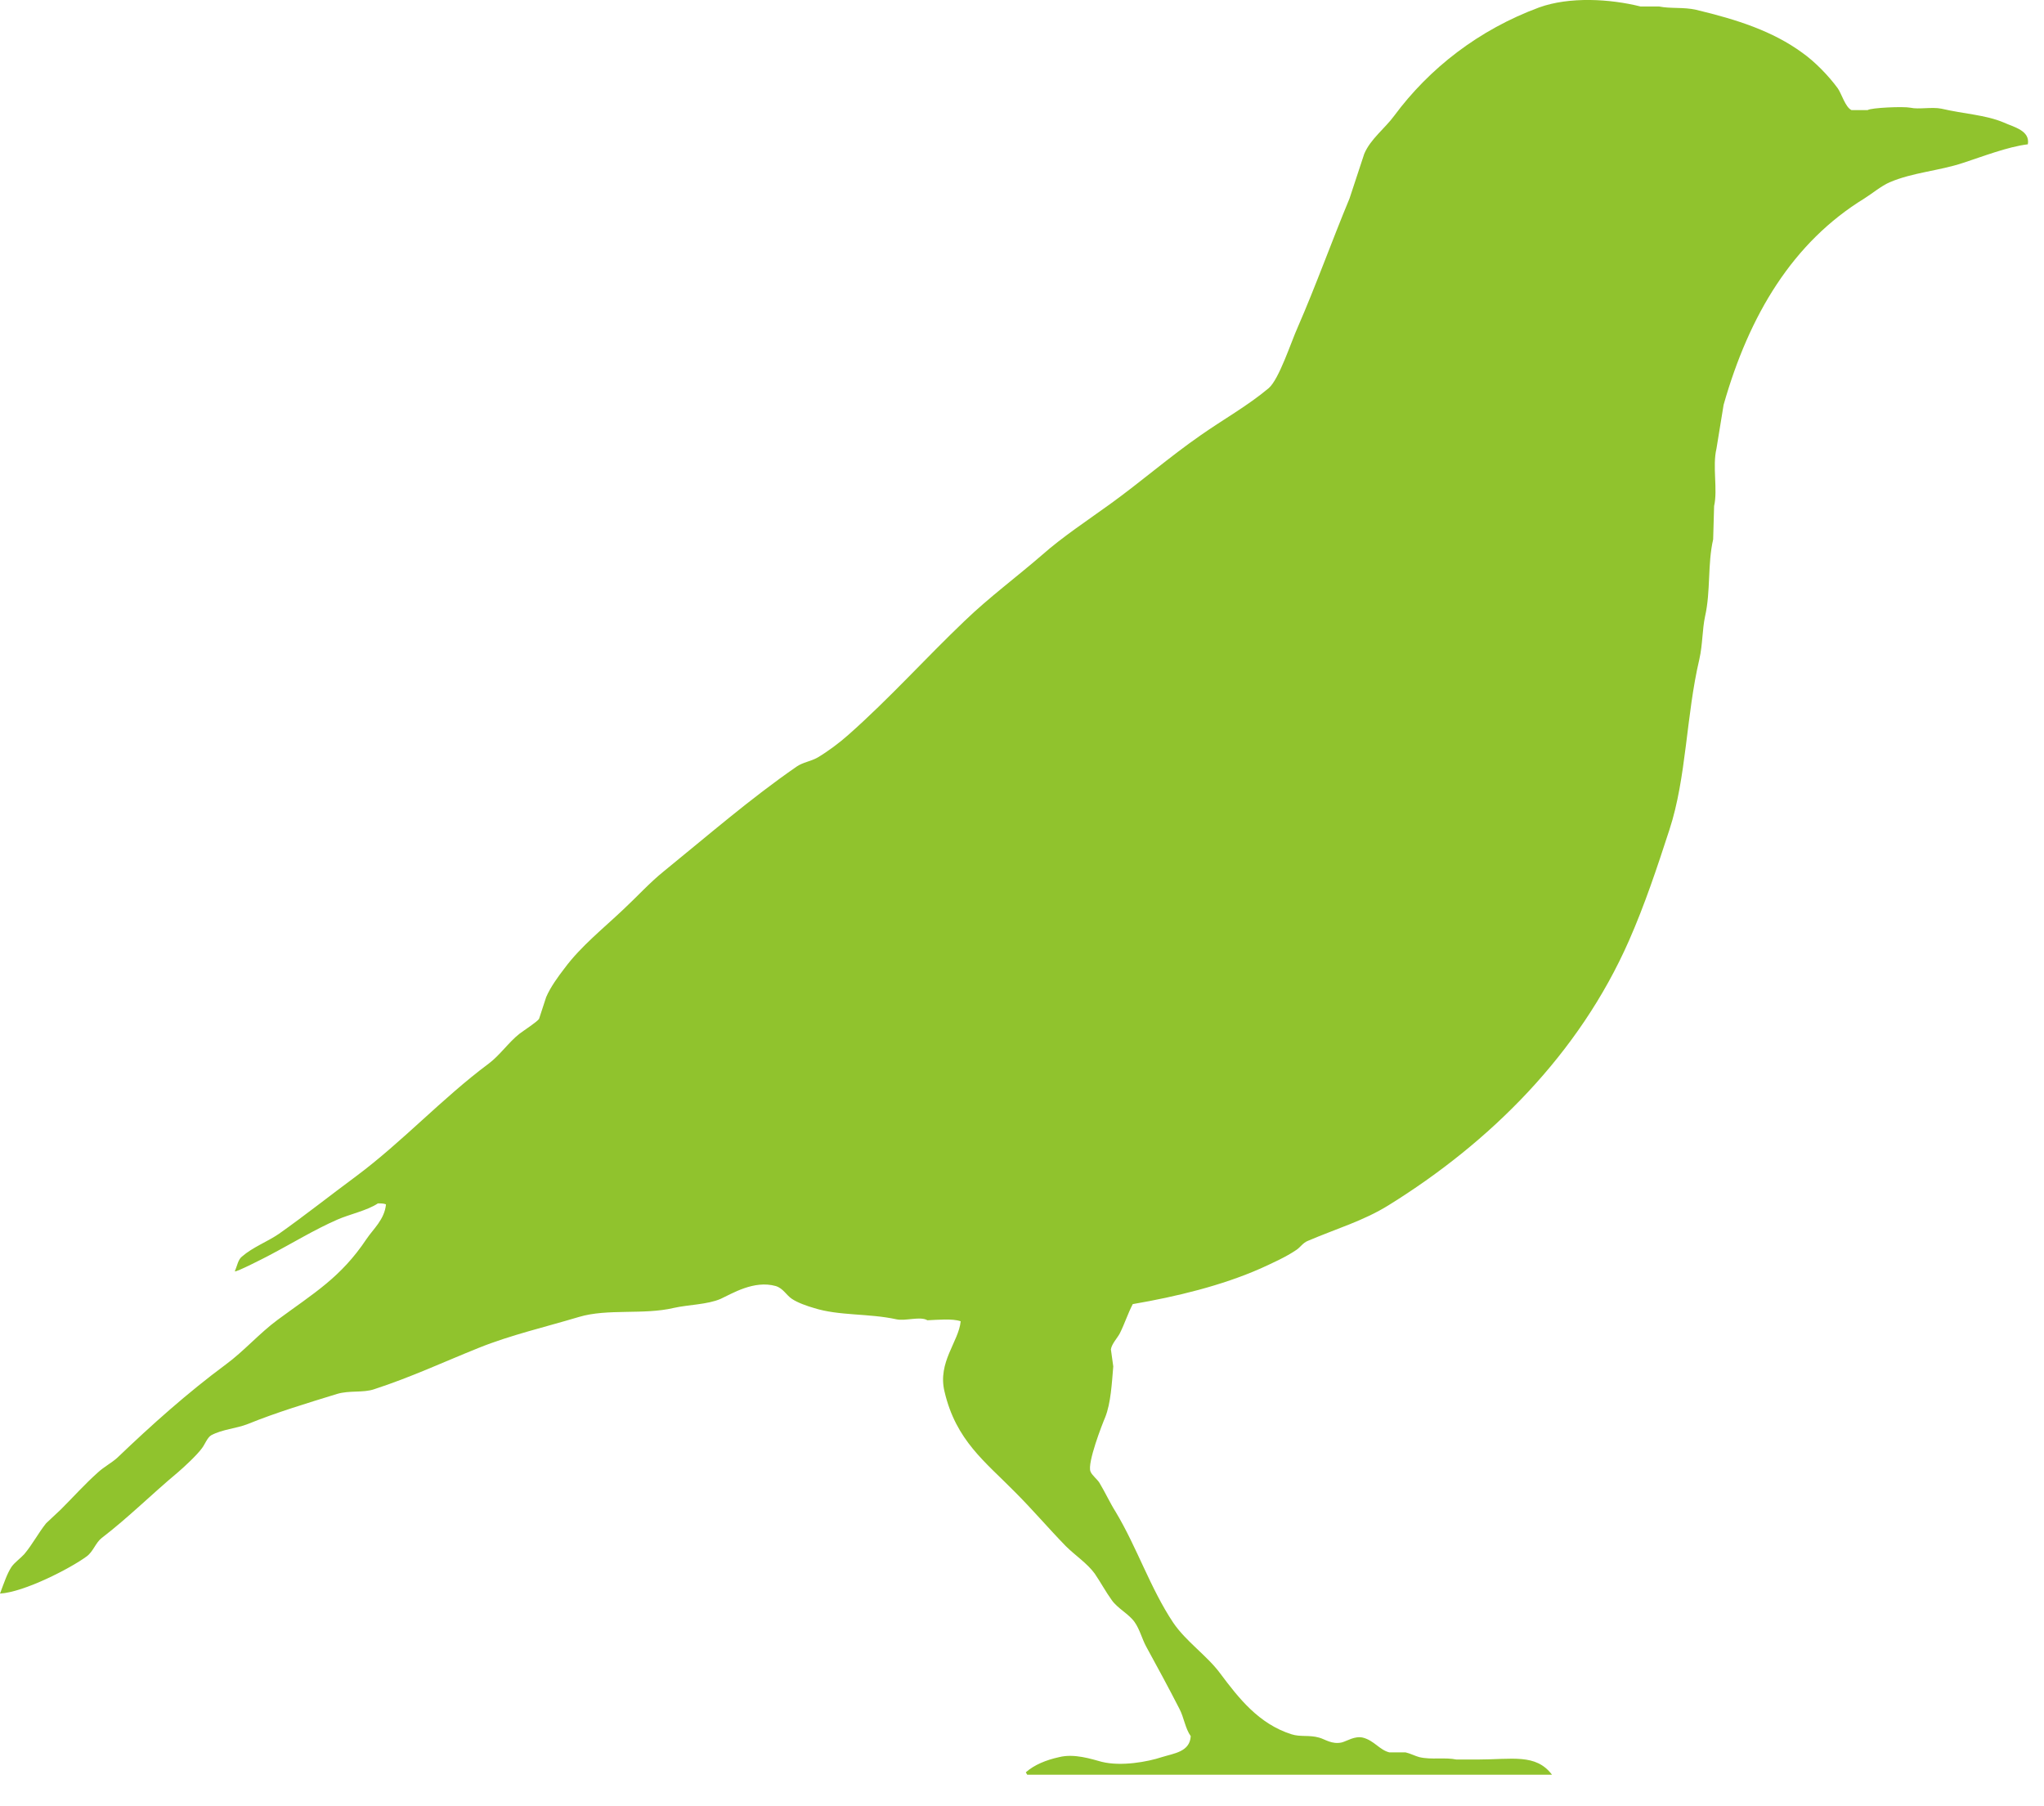 <?xml version="1.0" encoding="UTF-8"?> <svg xmlns="http://www.w3.org/2000/svg" width="43" height="38" viewBox="0 0 43 38" fill="none"> <path d="M21.58 37.286C21.76 37.127 22.01 37.026 22.28 36.967C22.6 36.886 22.96 37.007 23.18 37.066C23.59 37.166 24.14 37.066 24.44 36.967C24.7 36.886 25.03 36.856 25.05 36.526C24.93 36.356 24.91 36.136 24.81 35.947C24.59 35.517 24.34 35.056 24.11 34.636C24.02 34.467 23.98 34.286 23.87 34.127C23.75 33.956 23.51 33.837 23.39 33.666C23.26 33.486 23.16 33.297 23.03 33.106C22.87 32.886 22.61 32.717 22.42 32.526C22.06 32.157 21.72 31.756 21.35 31.387C20.73 30.756 20.11 30.306 19.87 29.276C19.72 28.657 20.17 28.227 20.21 27.797C20.04 27.736 19.72 27.767 19.51 27.776C19.36 27.686 19.05 27.797 18.86 27.756C18.27 27.627 17.65 27.686 17.12 27.517C16.98 27.477 16.78 27.407 16.66 27.326C16.54 27.247 16.48 27.107 16.32 27.056C15.86 26.927 15.4 27.216 15.16 27.326C14.88 27.447 14.48 27.447 14.17 27.517C13.54 27.666 12.78 27.526 12.18 27.706C11.48 27.916 10.74 28.087 10.07 28.357C9.35 28.646 8.64 28.977 7.87 29.227C7.64 29.306 7.35 29.247 7.09 29.326C6.47 29.517 5.81 29.716 5.22 29.956C4.97 30.056 4.68 30.067 4.44 30.197C4.36 30.247 4.31 30.387 4.25 30.466C4.14 30.616 3.88 30.857 3.74 30.977C3.2 31.427 2.7 31.927 2.14 32.356C2.01 32.456 1.96 32.647 1.82 32.746C1.48 32.996 0.51 33.496 0 33.526C0.09 33.286 0.15 33.106 0.24 32.967C0.31 32.867 0.43 32.786 0.51 32.697C0.68 32.496 0.81 32.246 0.97 32.047L1.28 31.756C1.54 31.497 1.78 31.227 2.06 30.977C2.19 30.857 2.35 30.776 2.47 30.666C3.19 29.977 3.94 29.306 4.75 28.706C5.13 28.427 5.46 28.047 5.84 27.767C6.6 27.206 7.17 26.877 7.71 26.067C7.85 25.857 8.09 25.657 8.12 25.337C8.07 25.317 8.02 25.317 7.95 25.317C7.73 25.466 7.35 25.547 7.1 25.657C6.62 25.866 6.13 26.166 5.67 26.407C5.56 26.466 4.97 26.767 4.94 26.747C4.99 26.627 5.01 26.497 5.09 26.436C5.32 26.236 5.62 26.127 5.87 25.956C6.42 25.567 6.95 25.146 7.49 24.747C8.47 24.017 9.3 23.107 10.28 22.377C10.52 22.197 10.7 21.927 10.93 21.747C11.01 21.686 11.3 21.497 11.34 21.436L11.49 20.977C11.58 20.767 11.74 20.547 11.88 20.366C12.22 19.907 12.7 19.526 13.12 19.127C13.4 18.866 13.67 18.567 13.97 18.326C14.88 17.587 15.79 16.797 16.76 16.127C16.89 16.037 17.06 16.017 17.2 15.937C17.42 15.806 17.66 15.627 17.85 15.457C18.71 14.697 19.47 13.847 20.3 13.056C20.81 12.566 21.39 12.136 21.92 11.677C22.35 11.296 22.88 10.947 23.35 10.607C23.99 10.146 24.61 9.606 25.26 9.156C25.73 8.826 26.25 8.536 26.69 8.166C26.91 7.976 27.16 7.196 27.3 6.886C27.68 6.016 28.02 5.066 28.39 4.176L28.7 3.236C28.83 2.926 29.14 2.696 29.33 2.436C30.07 1.436 31.11 0.626 32.38 0.156C33.02 -0.074 33.87 -0.024 34.51 0.136H34.9C35.14 0.186 35.42 0.146 35.68 0.206C36.56 0.416 37.29 0.656 37.91 1.106C38.18 1.296 38.47 1.596 38.66 1.856C38.74 1.966 38.82 2.256 38.95 2.316H39.29C39.36 2.266 40.04 2.236 40.19 2.266C40.36 2.306 40.64 2.246 40.84 2.286C41.31 2.396 41.77 2.416 42.15 2.576C42.37 2.676 42.71 2.746 42.66 3.036C42.24 3.086 41.7 3.296 41.3 3.426C40.79 3.596 40.24 3.626 39.75 3.836C39.57 3.916 39.38 4.076 39.22 4.176C37.72 5.096 36.8 6.616 36.26 8.516L36.11 9.436C36.02 9.816 36.14 10.296 36.06 10.646L36.04 11.347C35.92 11.867 35.99 12.437 35.87 12.966C35.81 13.246 35.82 13.556 35.75 13.867C35.47 15.056 35.48 16.357 35.12 17.456C34.86 18.256 34.6 19.037 34.27 19.787C33.22 22.177 31.34 24.037 29.21 25.357C28.68 25.686 28.12 25.846 27.51 26.107C27.41 26.146 27.35 26.247 27.27 26.297C27.05 26.447 26.76 26.576 26.52 26.686C25.7 27.047 24.76 27.276 23.83 27.436C23.73 27.627 23.66 27.846 23.56 28.047C23.51 28.146 23.39 28.267 23.37 28.387L23.42 28.747C23.39 29.096 23.37 29.517 23.25 29.817C23.19 29.956 22.87 30.776 22.94 30.956C22.97 31.037 23.09 31.127 23.13 31.197C23.25 31.396 23.35 31.616 23.47 31.806C23.92 32.556 24.2 33.416 24.68 34.136C24.95 34.536 25.39 34.827 25.67 35.206C26.06 35.727 26.48 36.267 27.17 36.486C27.36 36.547 27.54 36.496 27.75 36.556C27.87 36.587 28.02 36.706 28.23 36.657C28.34 36.627 28.5 36.517 28.67 36.556C28.91 36.617 29.02 36.816 29.23 36.867H29.57C29.66 36.886 29.78 36.947 29.86 36.967C30.11 37.026 30.4 36.967 30.64 37.017H31.08C31.81 37.017 32.31 36.886 32.65 37.337H21.61L21.58 37.286Z" fill="#90C32D"></path> </svg> 